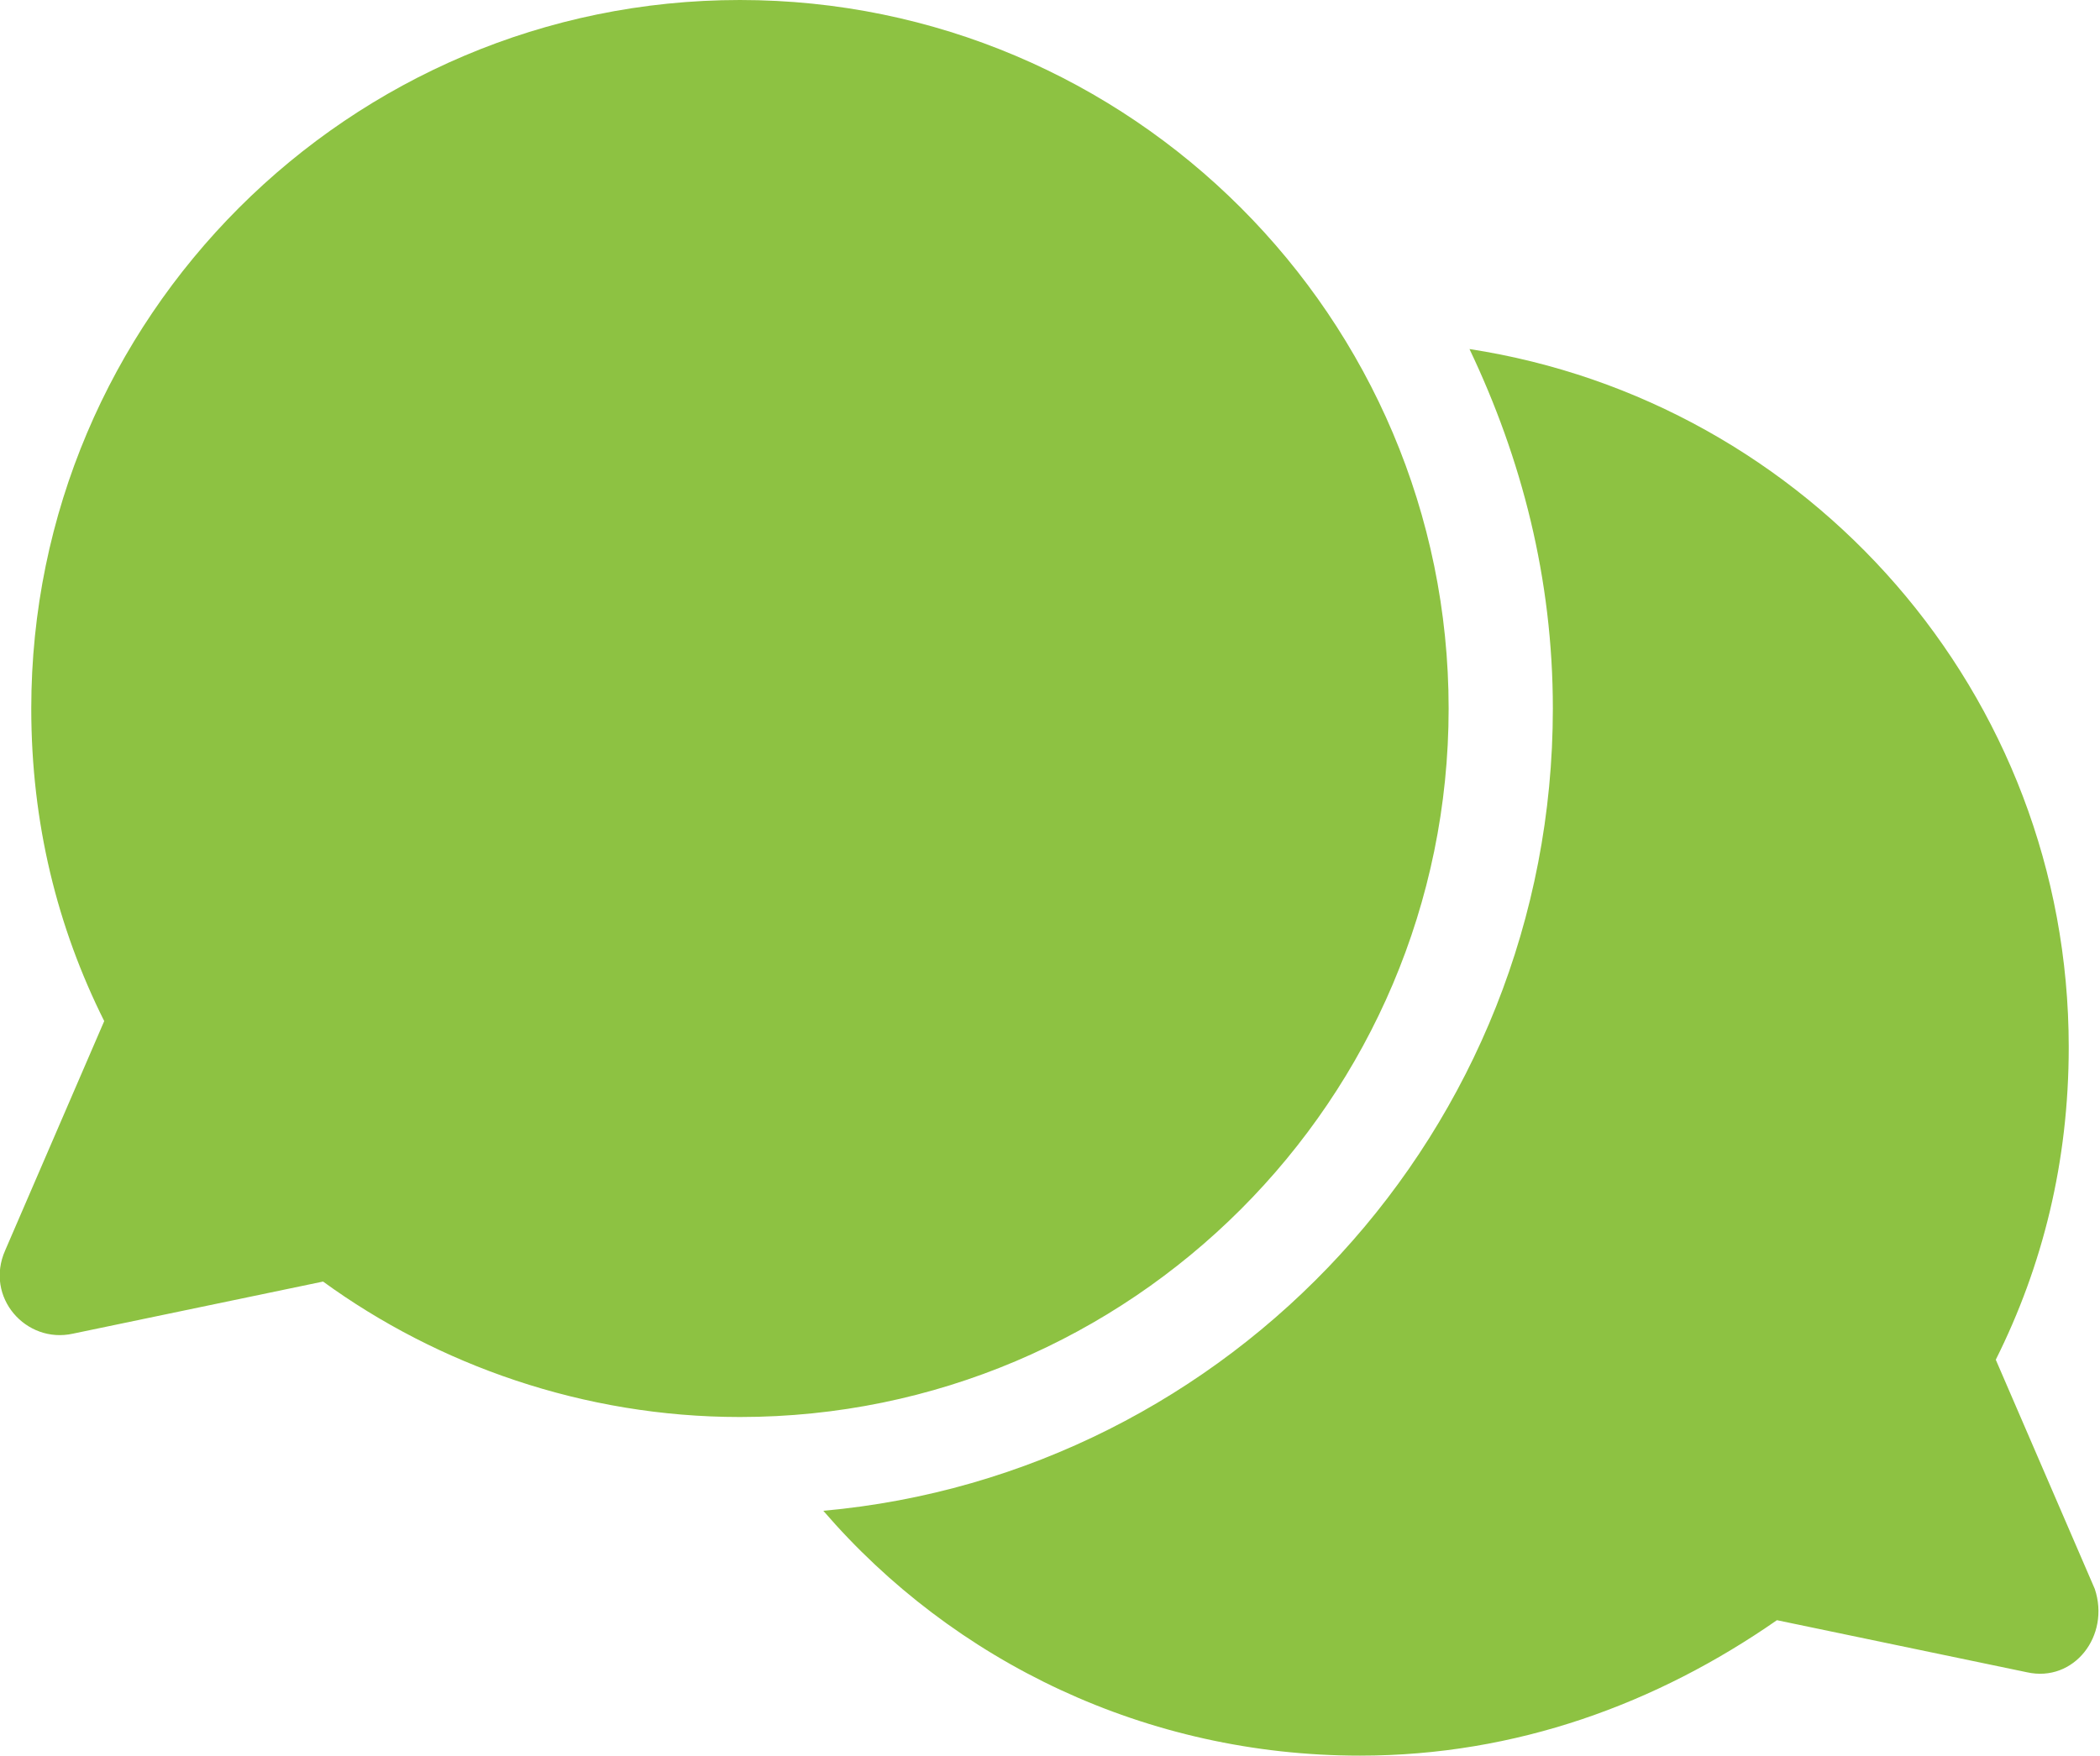 <?xml version="1.0" encoding="utf-8"?>
<!-- Generator: Adobe Illustrator 27.6.1, SVG Export Plug-In . SVG Version: 6.00 Build 0)  -->
<svg version="1.1" id="Calque_1" xmlns="http://www.w3.org/2000/svg" xmlns:xlink="http://www.w3.org/1999/xlink" x="0px" y="0px"
	 width="40.3px" height="33.7px" viewBox="0 0 40.3 33.7" style="enable-background:new 0 0 40.3 33.7;" xml:space="preserve">
<style type="text/css">
	.st0{fill:#8DC242;}
</style>
<g>
	<g>
		<path class="st0" d="M27.8,13.6C27.8,6.1,21.7,0,14.2,0C6.7,0,0.6,6.1,0.6,13.6c0,2.2,0.5,4.2,1.4,6L0.1,24
			c-0.4,0.9,0.4,1.8,1.3,1.6l4.8-1c2.2,1.6,5,2.6,8,2.6C21.7,27.2,27.8,21.1,27.8,13.6z M40.2,30.5l-1.9-4.4c0.9-1.8,1.4-3.8,1.4-6
			c0-6.8-5-12.4-11.5-13.4c1,2.1,1.6,4.4,1.6,6.9c0,8.1-6.2,14.7-14,15.4c2.5,2.9,6.2,4.7,10.3,4.7c3,0,5.7-1,8-2.6l4.8,1
			C39.8,32.3,40.5,31.4,40.2,30.5z"/>
	</g>
</g>
</svg>
